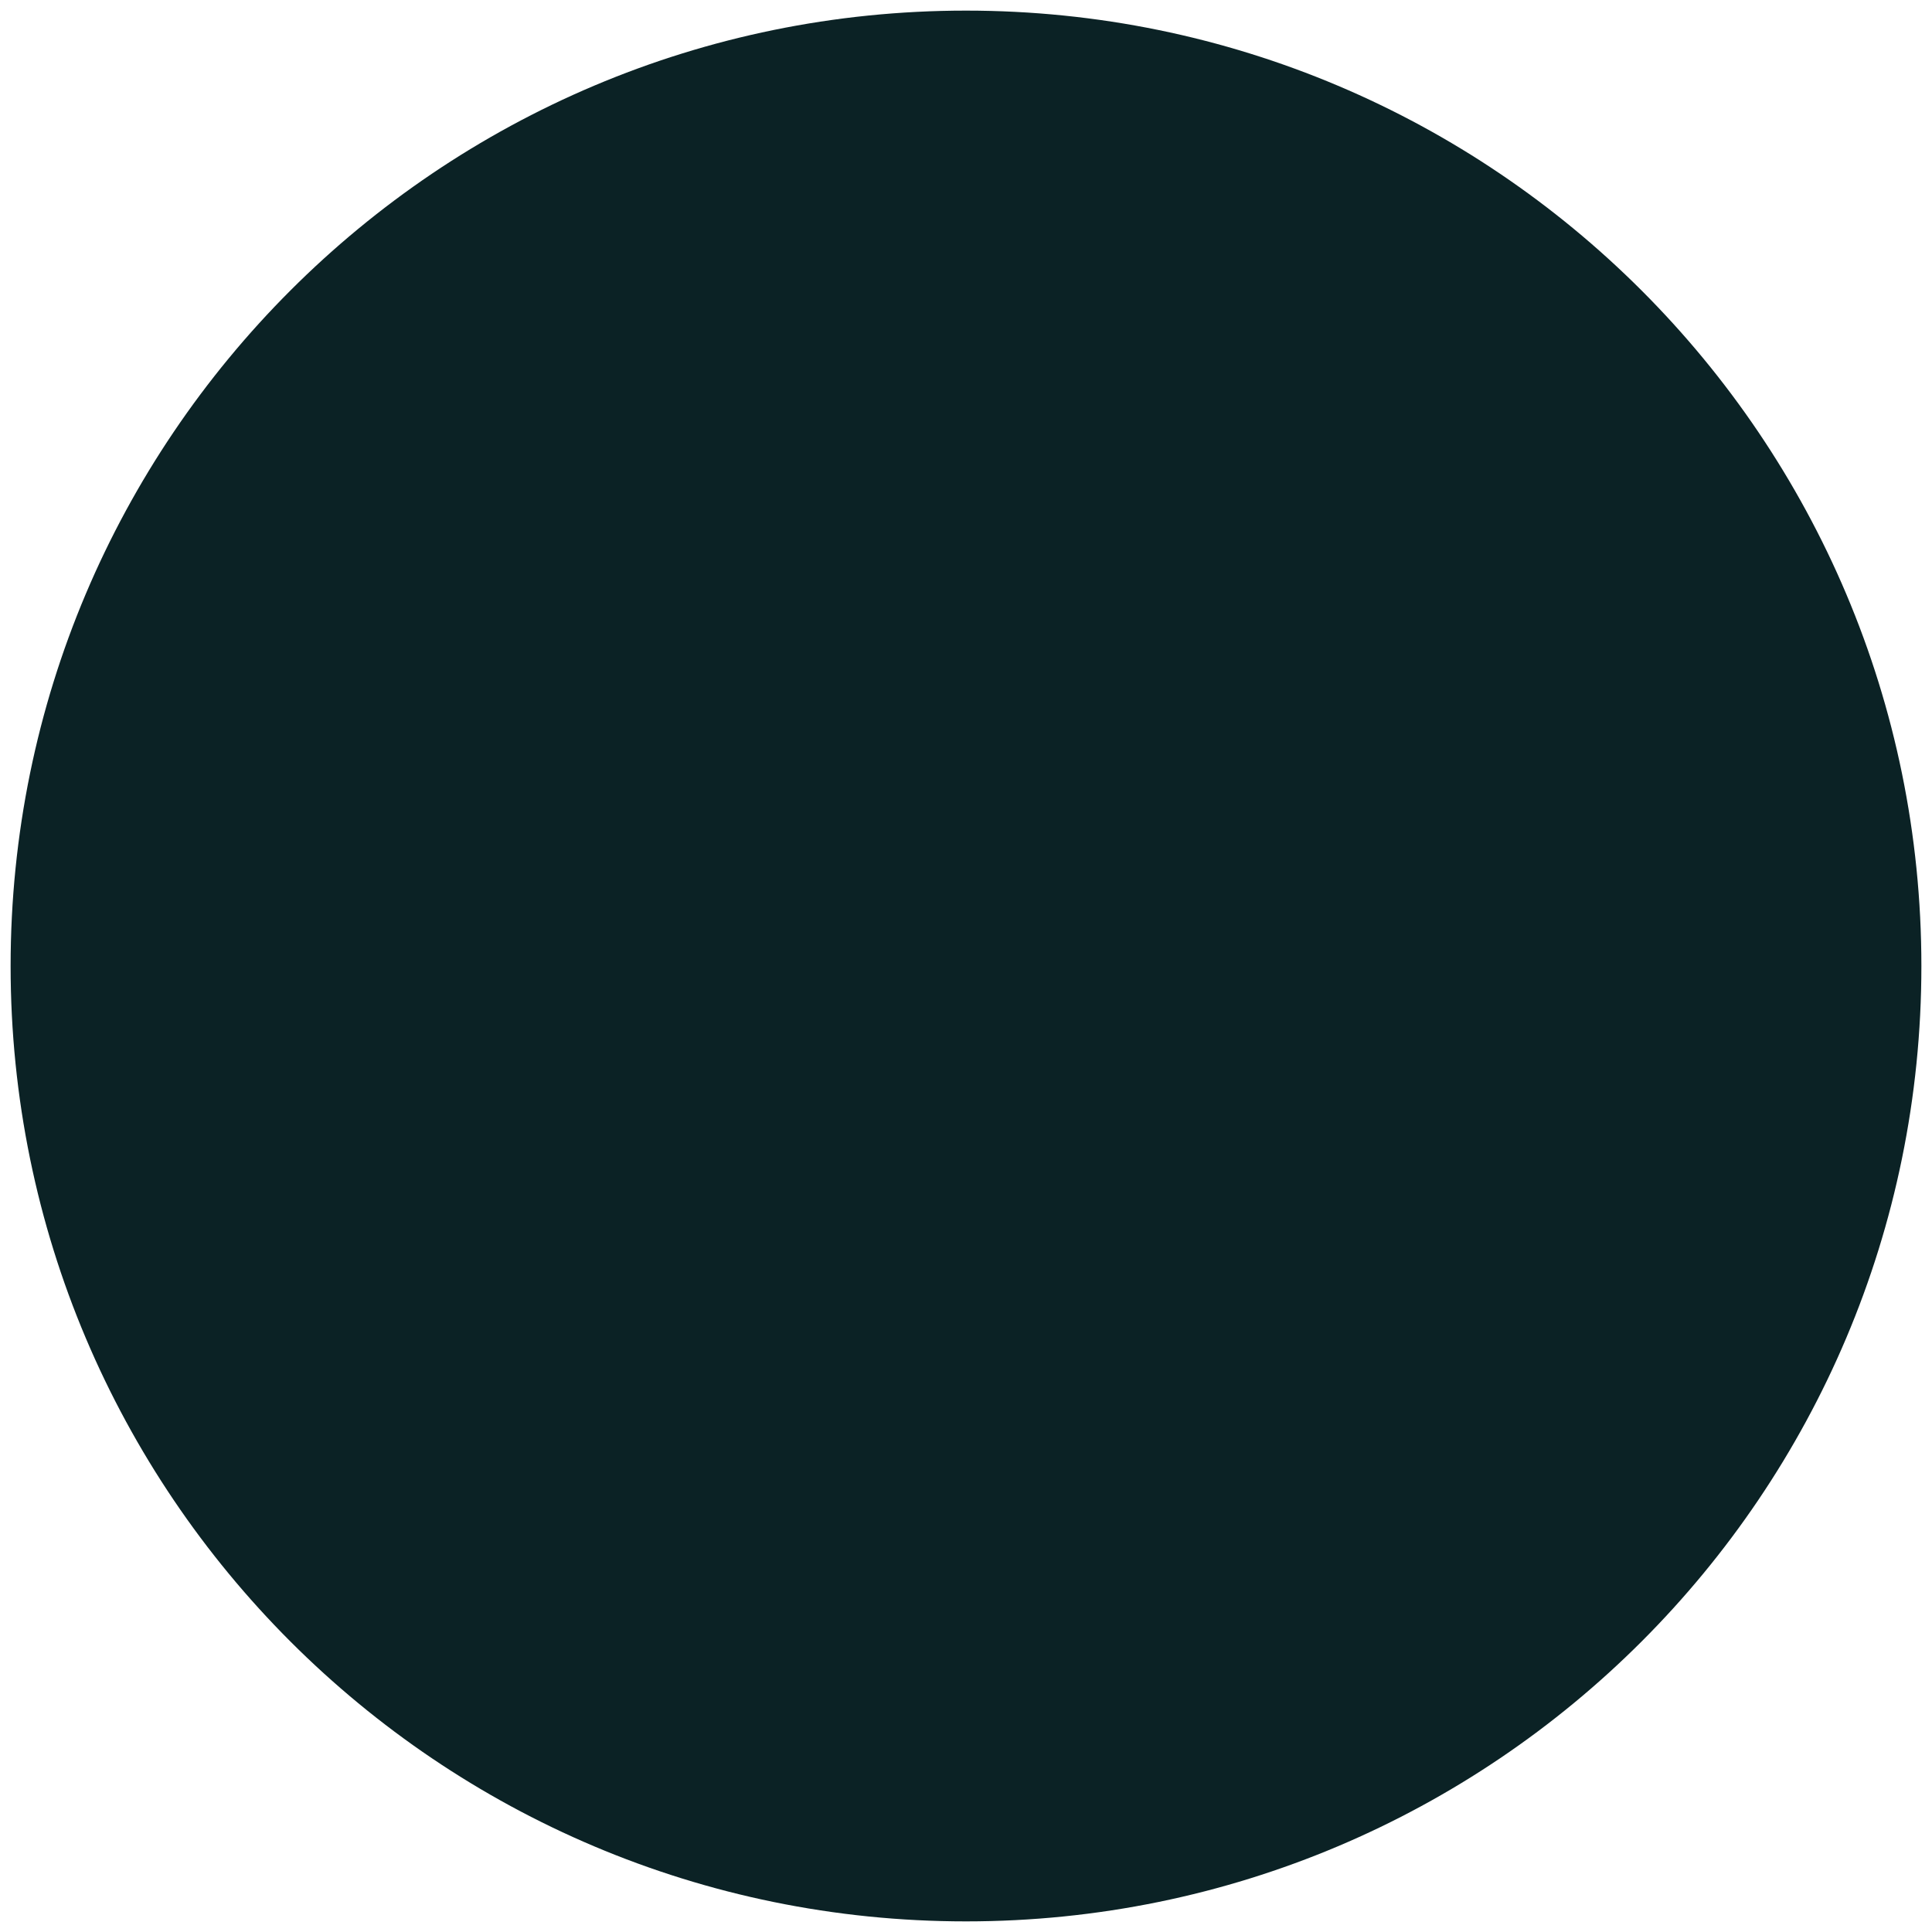 <svg xmlns="http://www.w3.org/2000/svg" xmlns:xlink="http://www.w3.org/1999/xlink" width="200" zoomAndPan="magnify" viewBox="0 0 150 150" height="200" preserveAspectRatio="xMidYMid meet" version="1.0"><defs><clipPath id="e40f1b00fe"><path d="M 0.824 0.824 L 149.176 0.824 L 149.176 149.176 L 0.824 149.176 Z M 0.824 0.824 " clip-rule="nonzero"/></clipPath><clipPath id="e266ccf764"><path d="M 75 0.824 C 34.035 0.824 0.824 34.035 0.824 75 C 0.824 115.965 34.035 149.176 75 149.176 C 115.965 149.176 149.176 115.965 149.176 75 C 149.176 34.035 115.965 0.824 75 0.824 Z M 75 0.824 " clip-rule="nonzero"/></clipPath></defs><g clip-path="url(#e40f1b00fe)"><g clip-path="url(#e266ccf764)"><path fill="#0b2225" d="M 0.824 0.824 L 149.176 0.824 L 149.176 149.176 L 0.824 149.176 Z M 0.824 0.824 " fill-opacity="1" fill-rule="nonzero"/></g></g></svg>